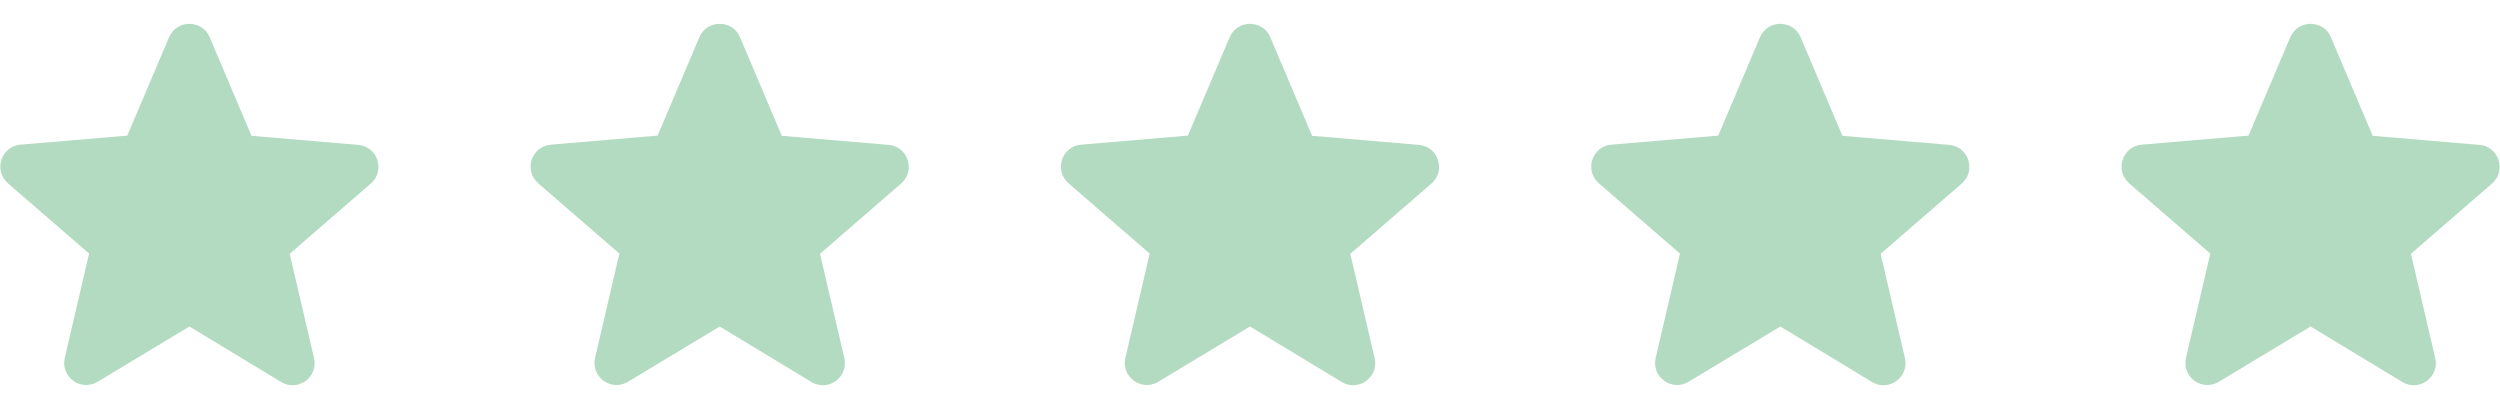 <svg width="165" height="27" viewBox="0 0 165 27" fill="none" xmlns="http://www.w3.org/2000/svg">
<g clip-path="url(#clip0_163_44)">
<path d="M12.5 21.549L18.552 25.21C19.66 25.881 21.017 24.889 20.725 23.635L19.121 16.752L24.473 12.114C25.45 11.268 24.925 9.664 23.642 9.562L16.598 8.964L13.842 2.46C13.346 1.279 11.654 1.279 11.158 2.46L8.402 8.949L1.358 9.547C0.075 9.649 -0.45 11.254 0.527 12.1L5.879 16.737L4.275 23.62C3.983 24.875 5.339 25.866 6.448 25.195L12.5 21.549V21.549Z" fill="#B3DBC1"/>
<path d="M117.5 21.549L123.552 25.21C124.66 25.881 126.017 24.889 125.725 23.635L124.121 16.752L129.473 12.114C130.45 11.268 129.925 9.664 128.642 9.562L121.598 8.964L118.842 2.46C118.346 1.279 116.654 1.279 116.158 2.46L113.402 8.949L106.358 9.547C105.075 9.649 104.55 11.254 105.527 12.1L110.879 16.737L109.275 23.62C108.983 24.875 110.339 25.866 111.448 25.195L117.5 21.549V21.549Z" fill="#B3DBC1"/>
<path d="M82.5 21.549L88.552 25.21C89.66 25.881 91.017 24.889 90.725 23.635L89.121 16.752L94.473 12.114C95.45 11.268 94.925 9.664 93.642 9.562L86.598 8.964L83.842 2.46C83.346 1.279 81.654 1.279 81.158 2.46L78.402 8.949L71.358 9.547C70.075 9.649 69.55 11.254 70.527 12.1L75.879 16.737L74.275 23.62C73.983 24.875 75.34 25.866 76.448 25.195L82.5 21.549V21.549Z" fill="#B3DBC1"/>
<path d="M47.5 21.549L53.552 25.21C54.66 25.881 56.017 24.889 55.725 23.635L54.121 16.752L59.473 12.114C60.45 11.268 59.925 9.664 58.642 9.562L51.598 8.964L48.842 2.46C48.346 1.279 46.654 1.279 46.158 2.46L43.402 8.949L36.358 9.547C35.075 9.649 34.55 11.254 35.527 12.1L40.879 16.737L39.275 23.62C38.983 24.875 40.34 25.866 41.448 25.195L47.5 21.549V21.549Z" fill="#B3DBC1"/>
<path d="M152.5 21.549L158.552 25.21C159.66 25.881 161.017 24.889 160.725 23.635L159.121 16.752L164.473 12.114C165.45 11.268 164.925 9.664 163.642 9.562L156.598 8.964L153.842 2.46C153.346 1.279 151.654 1.279 151.158 2.46L148.402 8.949L141.358 9.547C140.075 9.649 139.55 11.254 140.527 12.1L145.879 16.737L144.275 23.62C143.983 24.875 145.339 25.866 146.448 25.195L152.5 21.549V21.549Z" fill="#B3DBC1"/>
</g>
<defs>
<clipPath id="clip0_163_44">
<rect width="165" height="27" fill="white"/>
</clipPath>
</defs>
</svg>
